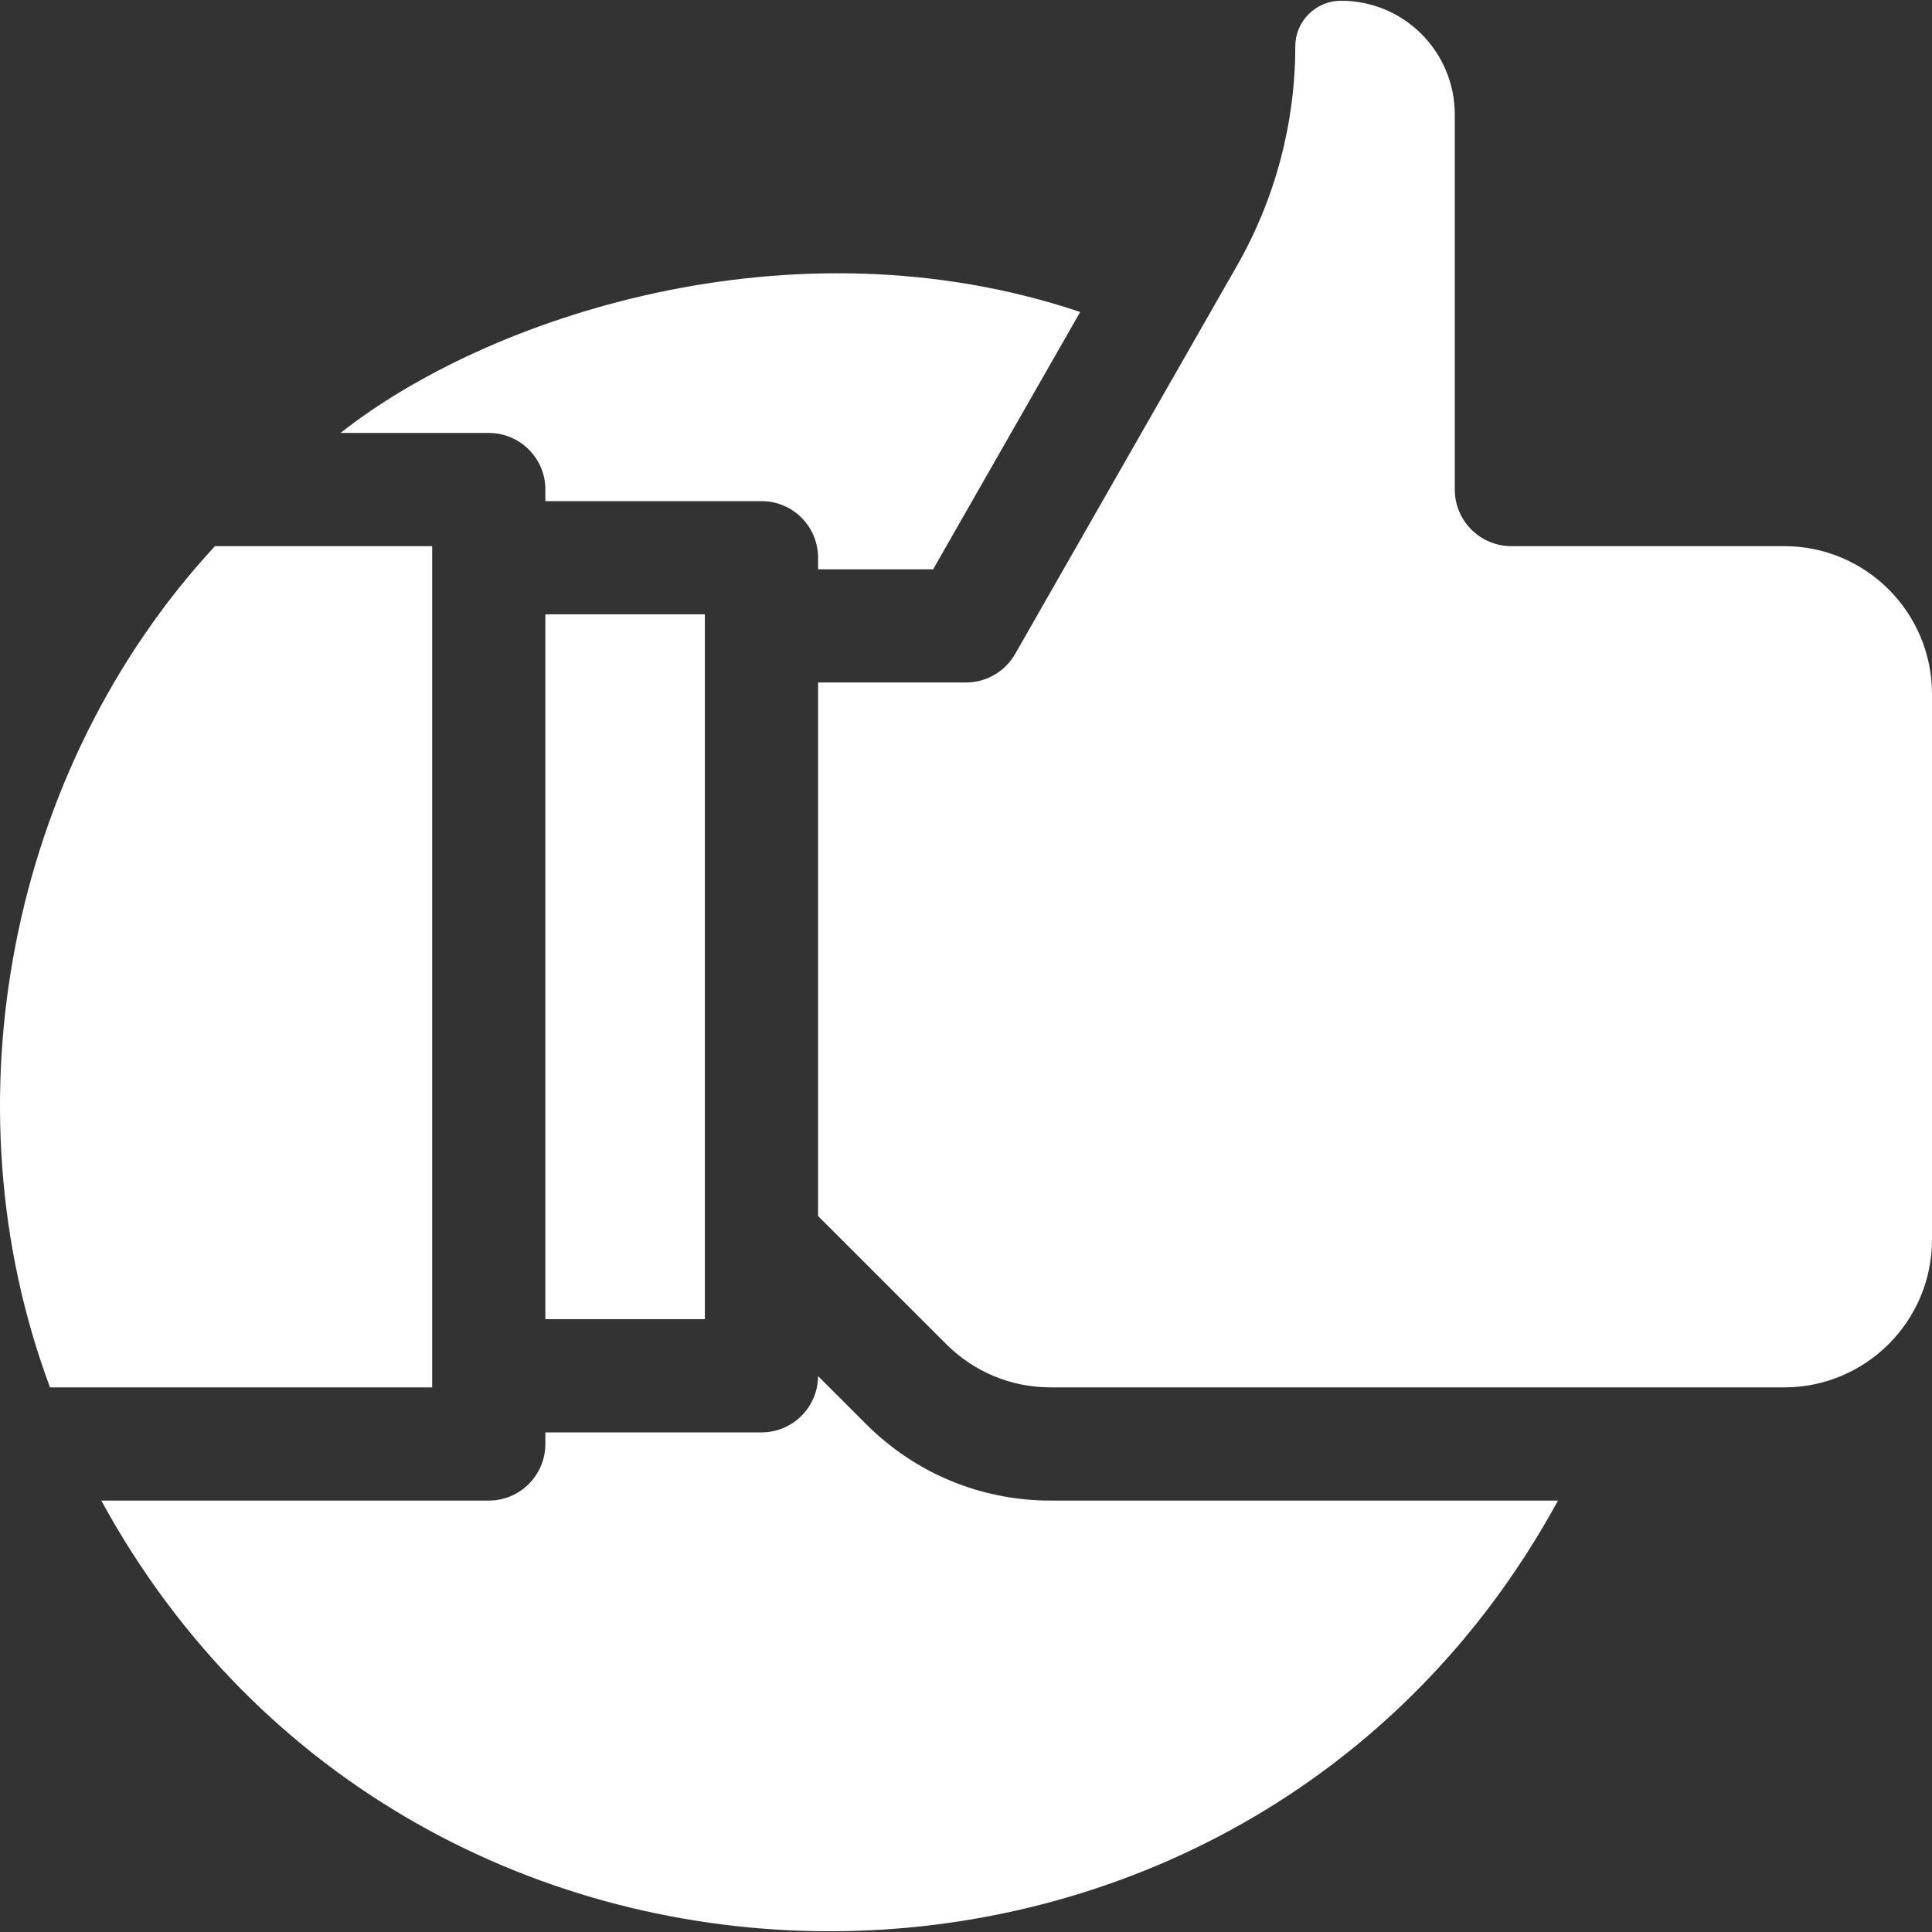 <svg id="Layer_1" enable-background="new 0 0 511.994 511.994" height="512" viewBox="0 0 511.994 511.994" width="512" xmlns="http://www.w3.org/2000/svg"><rect x="0" y="0" width="511.994" height="511.994" fill="#333333" stroke="none"/><g><path d="m229.515 377.391-12.722-12.719c-.04 8.25-6.74 14.926-15 14.926h-57.267v3.067c0 8.284-6.716 15-15 15h-102.682c83.082 152.278 303.116 152.072 386.032 0h-134.435c-18.476 0-35.852-7.201-48.926-20.274z" fill="white"/><path d="m144.527 129.731v3.067h57.267c8.284 0 15 6.716 15 15v3.066h30.495l38.968-68.191c-76.83-25.77-157.453 1.573-196.009 32.058h39.279c8.284 0 15 6.716 15 15z" fill="white"/><path d="m114.527 144.731h-57.562c-54.472 58.881-71.733 147.836-43.709 222.934h101.271z" fill="white"/><path d="m144.527 162.798h42.267v186.8h-42.267z" fill="white"/><path d="m472.794 144.731h-72.267c-8.284 0-15-6.716-15-15v-99.384c0-16.597-13.405-30.149-30.148-30.149-6.69 0-12.118 5.428-12.118 12.1 0 20.328-5.331 40.405-15.416 58.062l-58.827 102.947c-2.671 4.673-7.641 7.558-13.023 7.558h-39.2v141.387l33.932 33.923c7.411 7.411 17.253 11.491 27.716 11.491h194.353c21.601 0 39.2-17.479 39.2-39.2v-144.535c-.002-21.706-17.564-39.2-39.202-39.2z" fill="white"/></g></svg>